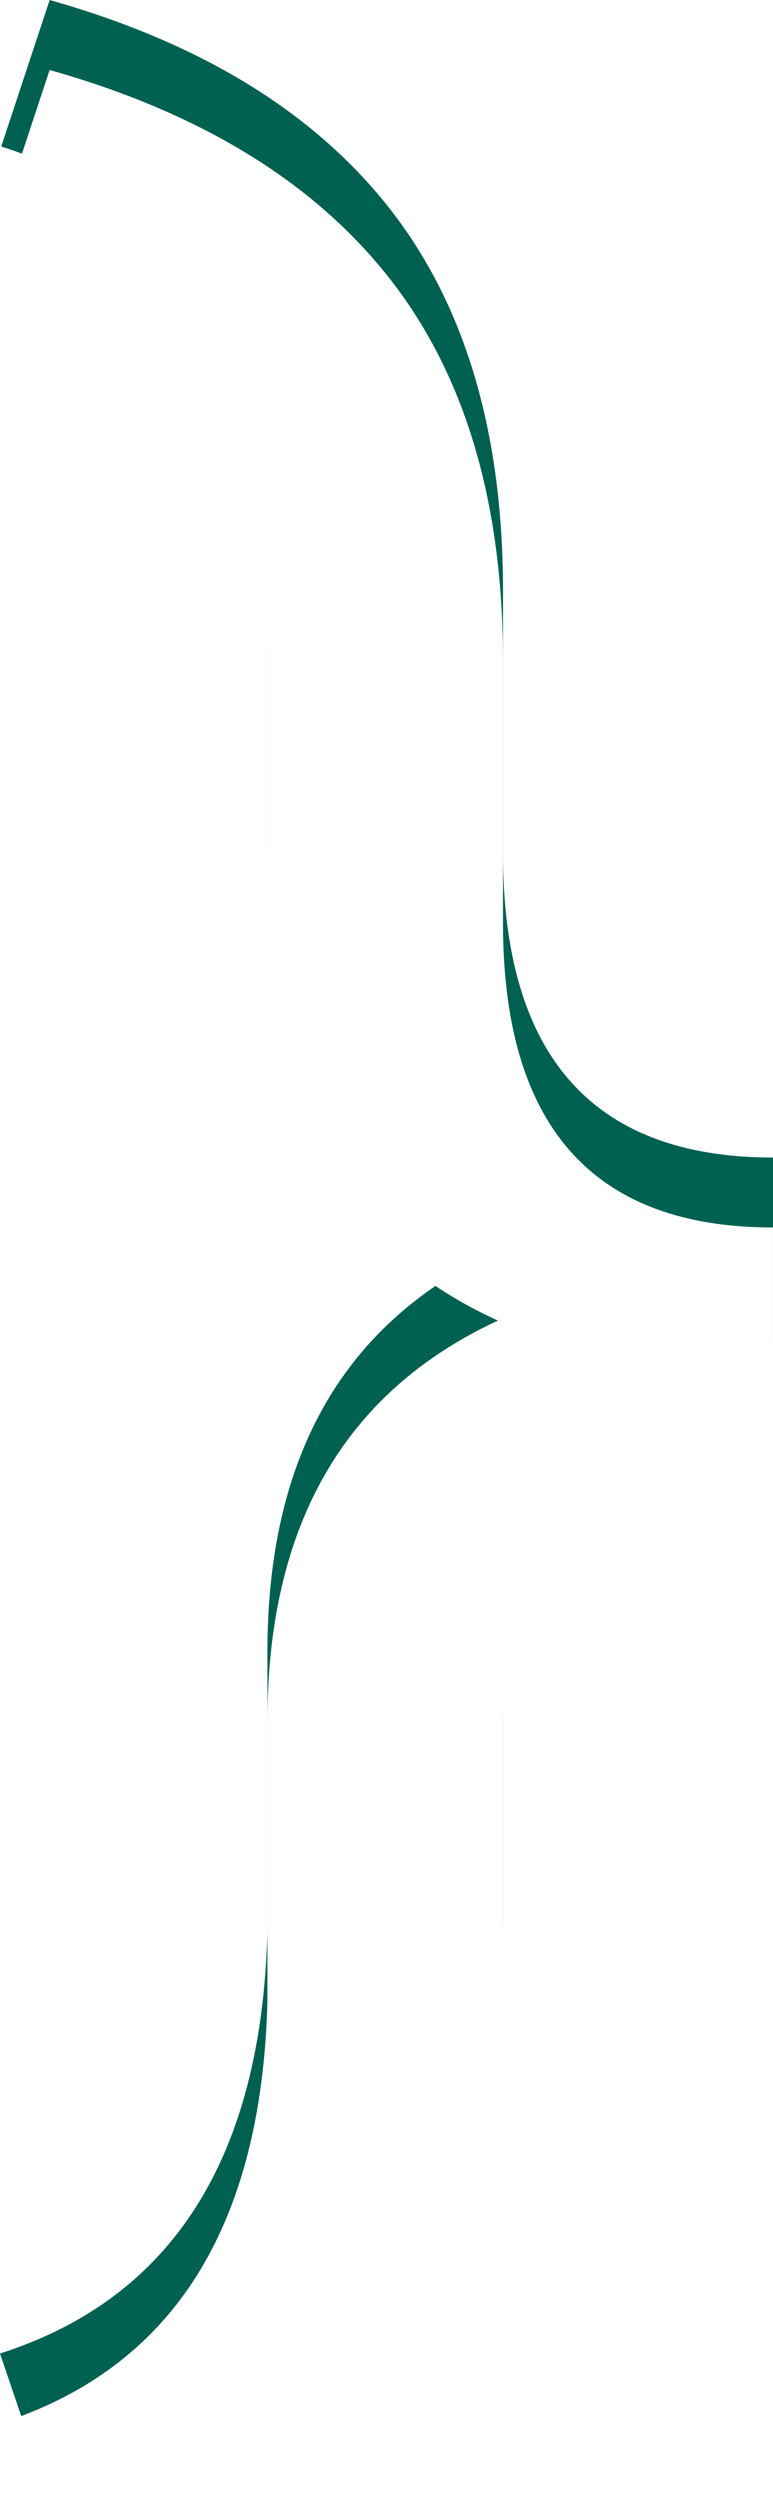 <svg xmlns="http://www.w3.org/2000/svg" xmlns:xlink="http://www.w3.org/1999/xlink" width="33.195" height="107.352" viewBox="0 0 33.195 107.352">
  <defs>
    <filter id="Path_155" x="0" y="0" width="33.195" height="107.352" filterUnits="userSpaceOnUse">
      <feOffset dy="3" input="SourceAlpha"/>
      <feGaussianBlur stdDeviation="3" result="blur"/>
      <feFlood flood-opacity="0.502" result="color"/>
      <feComposite operator="out" in="SourceGraphic" in2="blur"/>
      <feComposite operator="in" in="color"/>
      <feComposite operator="in" in2="SourceGraphic"/>
    </filter>
  </defs>
  <g data-type="innerShadowGroup">
    <path id="Path_155-2" data-name="Path 155" d="M1.039,13.727q11.1-3.555,11.484-18.1V-16.406q0-12.633,9.9-17.227-9.9-4.484-9.9-17.227v-11.1q0-15.422-11.43-19.086l2.078-6.289q9.68,2.734,14.547,8.887t4.922,16.27V-50.7q0,13.07,11.594,13.07v7.93q-11.594,0-11.594,13.289V-5.359q0,10.281-4.949,16.461T3.172,20.016Z" transform="translate(-1.039 87.336)" fill="#006151"/>
    <g transform="matrix(1, 0, 0, 1, 0, 0)" filter="url(#Path_155)">
      <path id="Path_155-3" data-name="Path 155" d="M1.039,13.727q11.1-3.555,11.484-18.1V-16.406q0-12.633,9.9-17.227-9.9-4.484-9.9-17.227v-11.1q0-15.422-11.43-19.086l2.078-6.289q9.68,2.734,14.547,8.887t4.922,16.27V-50.7q0,13.07,11.594,13.07v7.93q-11.594,0-11.594,13.289V-5.359q0,10.281-4.949,16.461T3.172,20.016Z" transform="translate(-1.04 87.34)" fill="#fff"/>
    </g>
  </g>
</svg>
